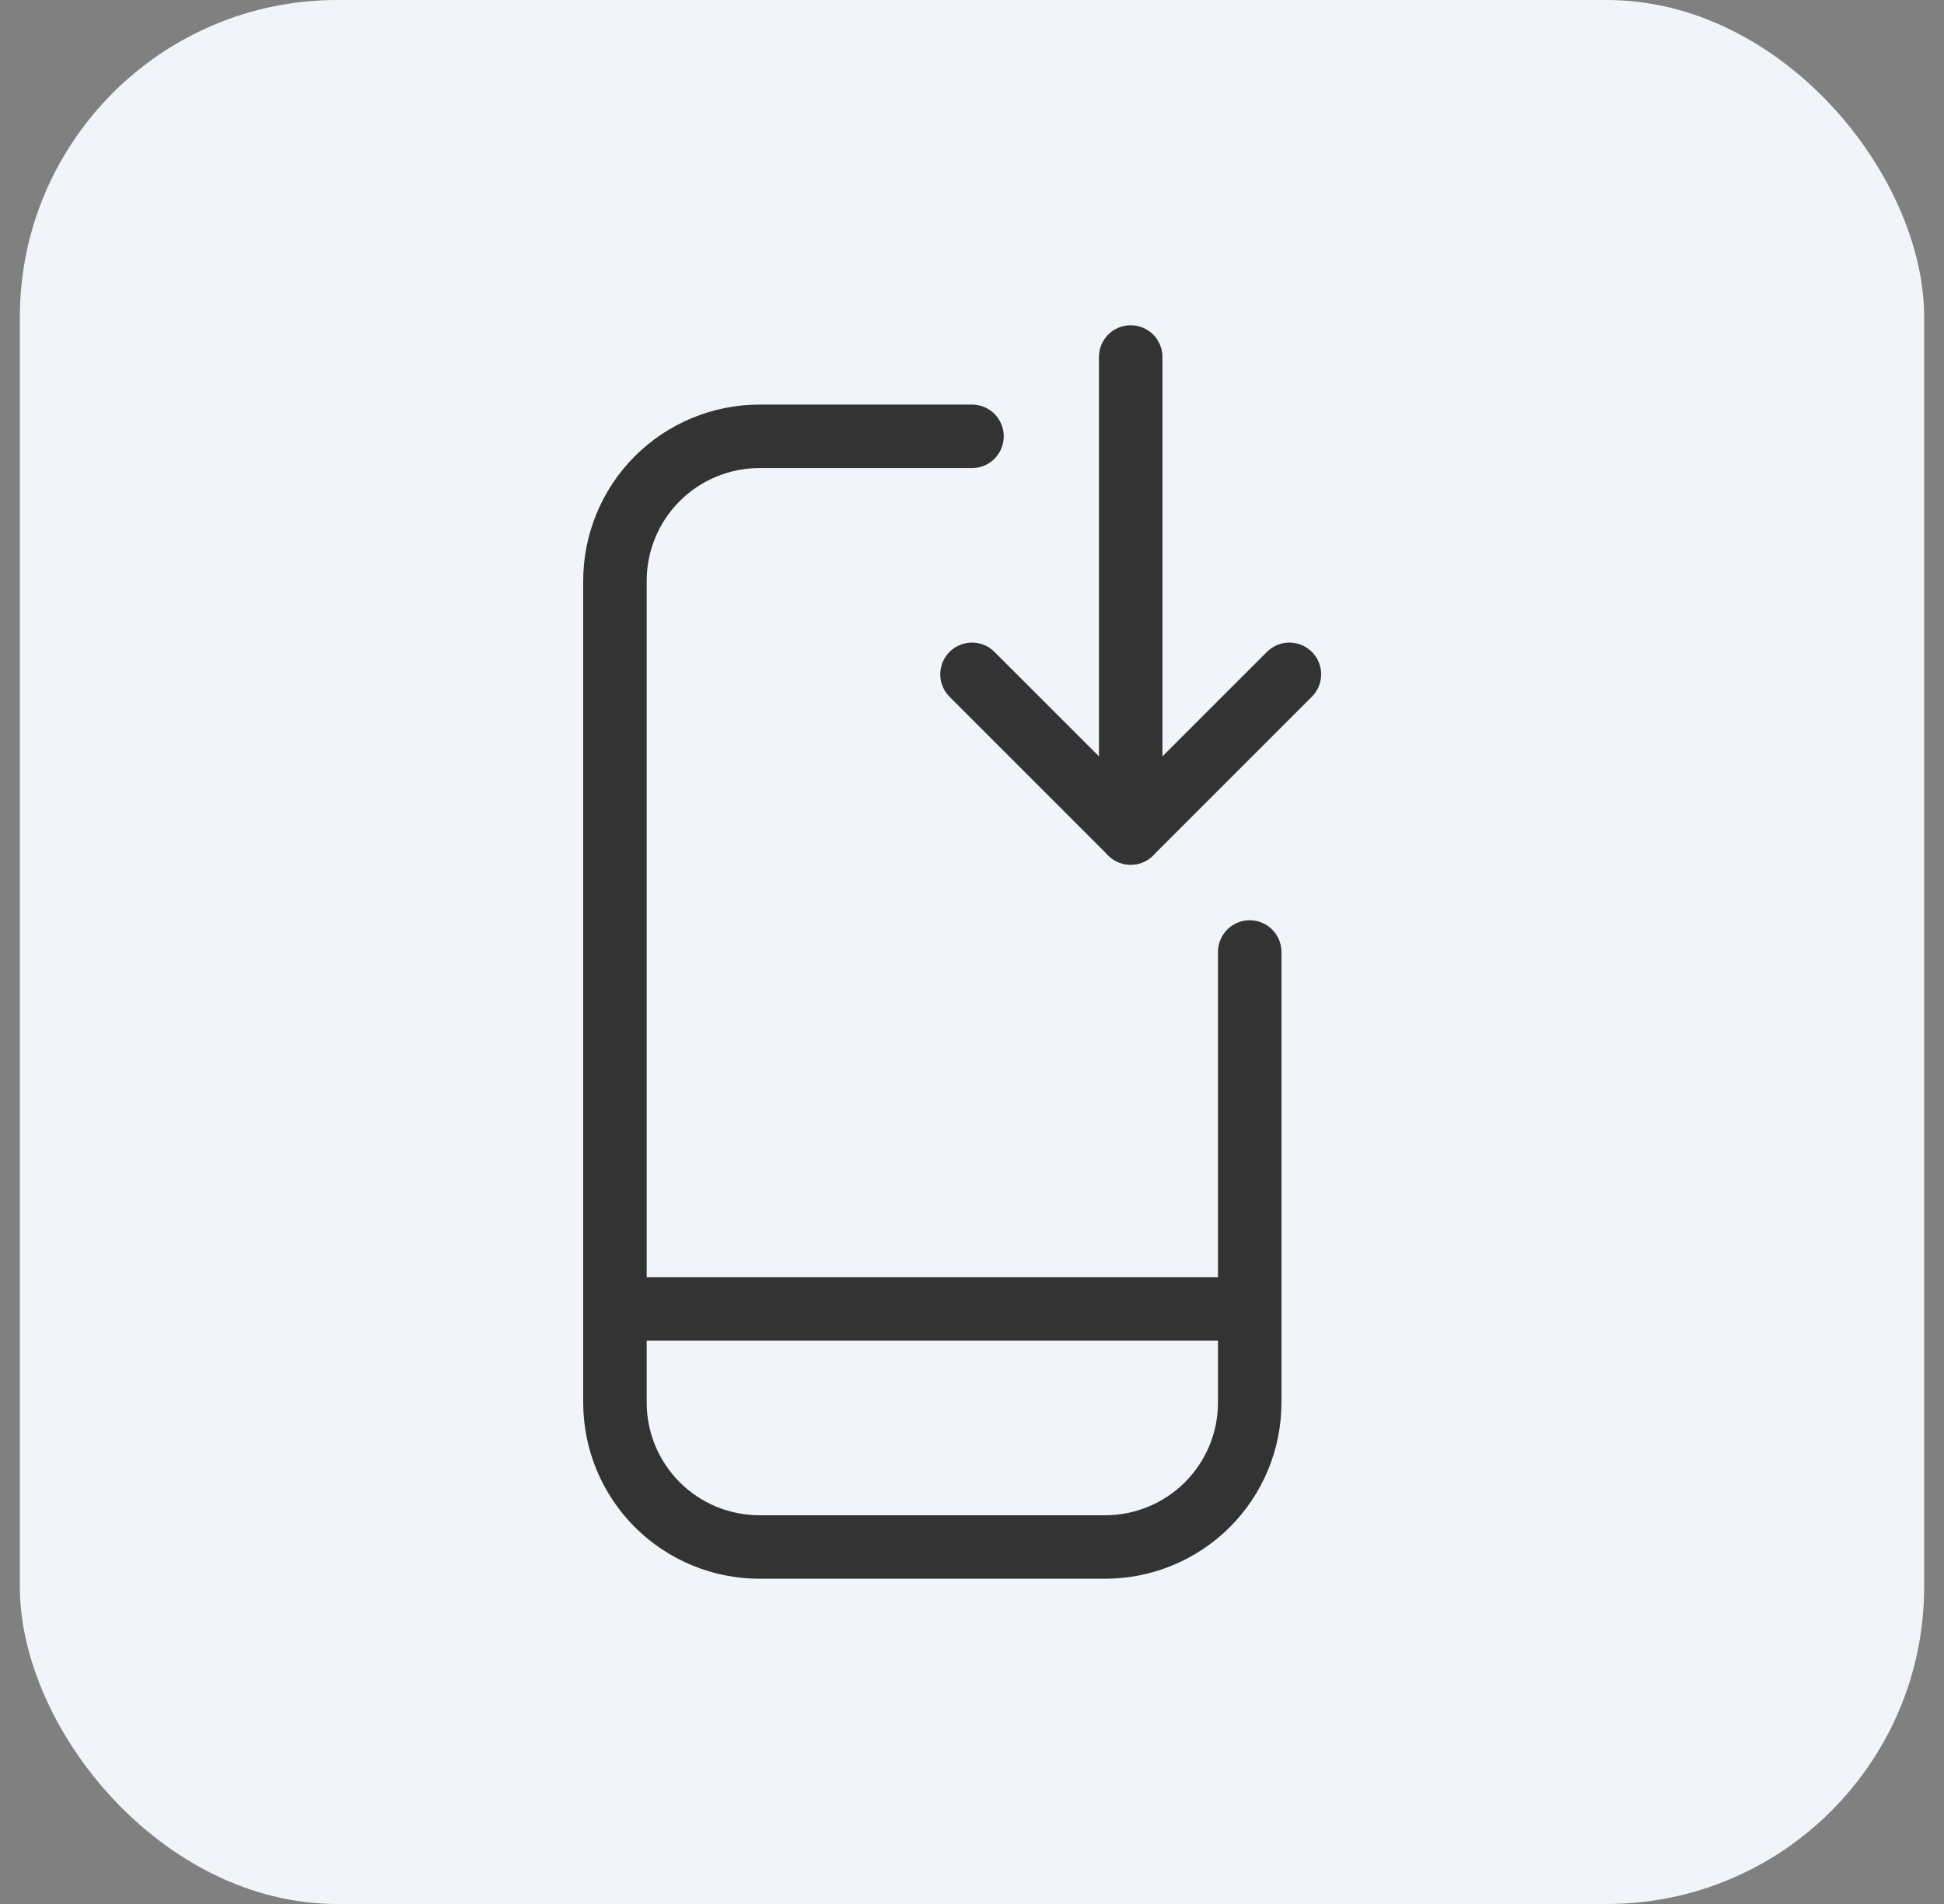 <svg width="49" height="48" viewBox="0 0 49 48" fill="none" xmlns="http://www.w3.org/2000/svg">
<rect x="0" y="0" width="49" height="48" fill="#808080" stroke="none"/>
<rect x="0.5" width="48" height="48" rx="8" fill="#F1F4F9"/>
<path d="M31.5 24V35.357C31.5 35.836 31.406 36.31 31.223 36.752C31.039 37.194 30.771 37.595 30.433 37.934C30.094 38.272 29.692 38.54 29.25 38.723C28.808 38.906 28.334 39 27.856 39H19.144C18.666 39 18.192 38.906 17.75 38.723C17.308 38.54 16.906 38.272 16.567 37.934C16.229 37.595 15.961 37.194 15.777 36.752C15.594 36.31 15.5 35.836 15.5 35.357V14.644C15.5 13.678 15.884 12.751 16.567 12.067C17.251 11.384 18.178 11 19.144 11H24.5" stroke="#333333" stroke-width="1.6" stroke-linecap="round" stroke-linejoin="round"/>
<path d="M15.5 33H31.5" stroke="#333333" stroke-width="1.6" stroke-linecap="round" stroke-linejoin="round"/>
<path d="M24.5 17L28.5 21L32.5 17" stroke="#333333" stroke-width="1.6" stroke-linecap="round" stroke-linejoin="round"/>
<path d="M28.5 21V9" stroke="#333333" stroke-width="1.6" stroke-linecap="round" stroke-linejoin="round"/>
</svg>
